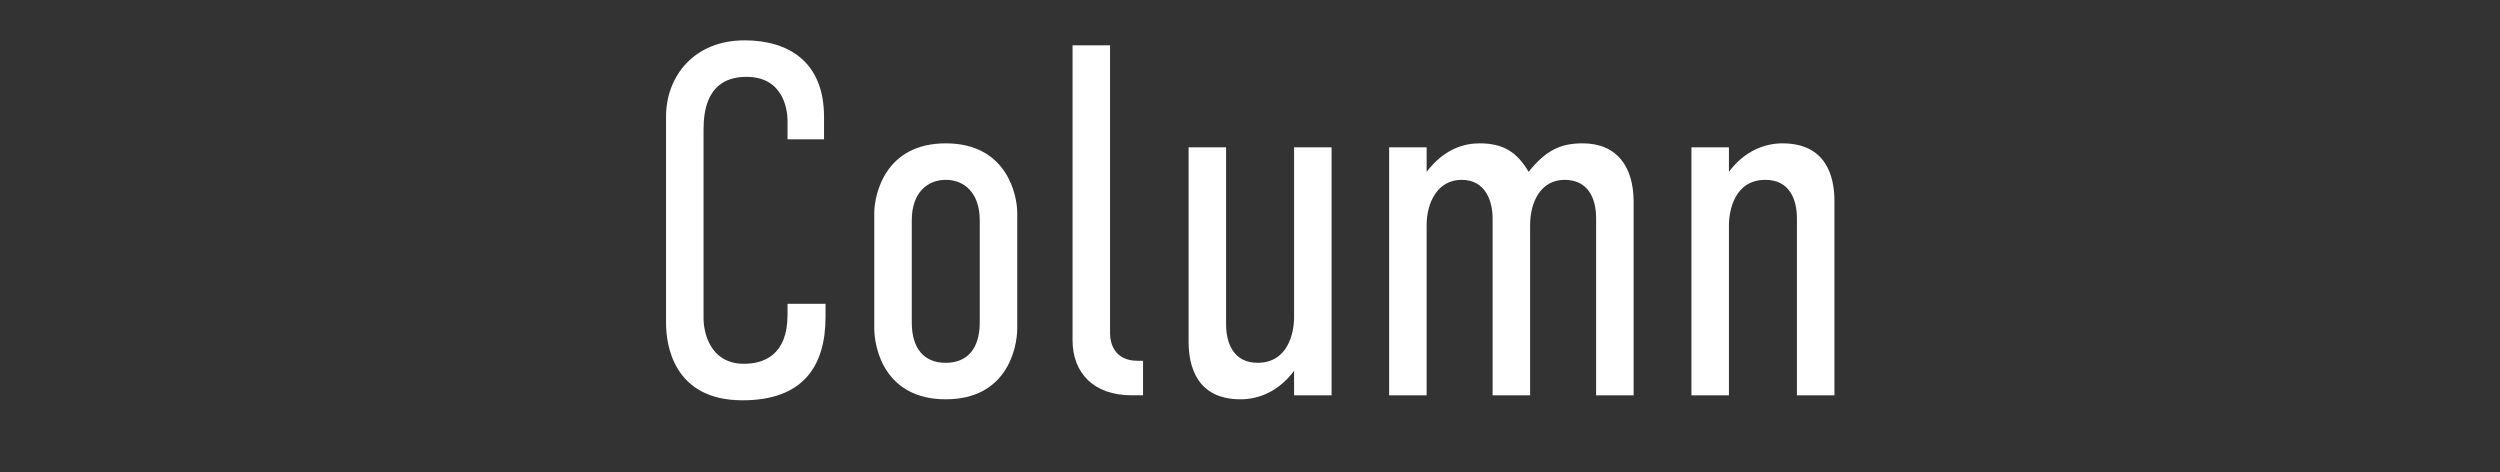 <svg viewBox="0 0 180 34" xmlns="http://www.w3.org/2000/svg" xmlns:xlink="http://www.w3.org/1999/xlink"><rect x="0" y="0" width="180" height="34" fill="#333333" stroke="none"/><clipPath id="a"><path d="m0 0h180v34h-180z"/></clipPath><g clip-path="url(#a)" fill="#fff"><path d="m56.703 8.701c0-.9-.36-3.168-2.952-3.168-2.844 0-3.096 2.448-3.096 3.815v13.57c0 .9.396 3.275 2.916 3.275 1.404 0 3.132-.611 3.132-3.527v-.792h2.736v.937c0 3.6-1.656 6.011-5.976 6.011-5.039 0-5.507-4.104-5.507-5.543v-14.902c0-2.844 1.98-5.472 5.651-5.472 3.132 0 5.723 1.512 5.723 5.508v1.62h-2.627z"/><path d="m62.947 15.36c0-1.332.756-5.039 5.147-5.039s5.147 3.707 5.147 5.003v8.315c0 1.439-.756 5.111-5.147 5.111s-5.147-3.672-5.147-5.111zm7.595.504c0-1.979-1.116-2.916-2.448-2.916s-2.447.937-2.447 2.916v7.343c0 1.872.864 2.916 2.447 2.916 1.512 0 2.448-.972 2.448-2.916z"/><path d="m79.923 3.265v20.733c0 .72.324 1.979 1.98 1.979h.396v2.484h-.828c-2.735 0-4.247-1.62-4.247-3.96v-21.236z"/><path d="m95.874 28.462h-2.7v-1.765c-1.152 1.549-2.627 2.053-3.852 2.053-3.167 0-3.743-2.412-3.743-4.14v-14.003h2.699v12.743c0 1.367.54 2.771 2.268 2.771 2.196 0 2.627-2.16 2.627-3.276v-12.238h2.7v17.854z"/><path d="m102.718 10.608v1.764c1.296-1.691 2.736-2.051 3.816-2.051 1.728 0 2.7.647 3.527 2.051 1.26-1.583 2.34-2.051 3.888-2.051 2.483 0 3.671 1.691 3.671 4.211v13.931h-2.7v-12.743c0-1.547-.648-2.771-2.268-2.771-1.692 0-2.484 1.548-2.484 3.275v12.239h-2.7v-12.743c0-1.115-.432-2.771-2.231-2.771-1.728 0-2.52 1.62-2.52 3.275v12.239h-2.699v-17.855h2.699z"/><path d="m121.784 10.608h2.699v1.764c1.152-1.547 2.628-2.051 3.852-2.051 3.168 0 3.744 2.411 3.744 4.139v14.003h-2.7v-12.743c0-1.367-.54-2.771-2.268-2.771-2.196 0-2.628 2.16-2.628 3.275v12.239h-2.699z"/></g></svg>